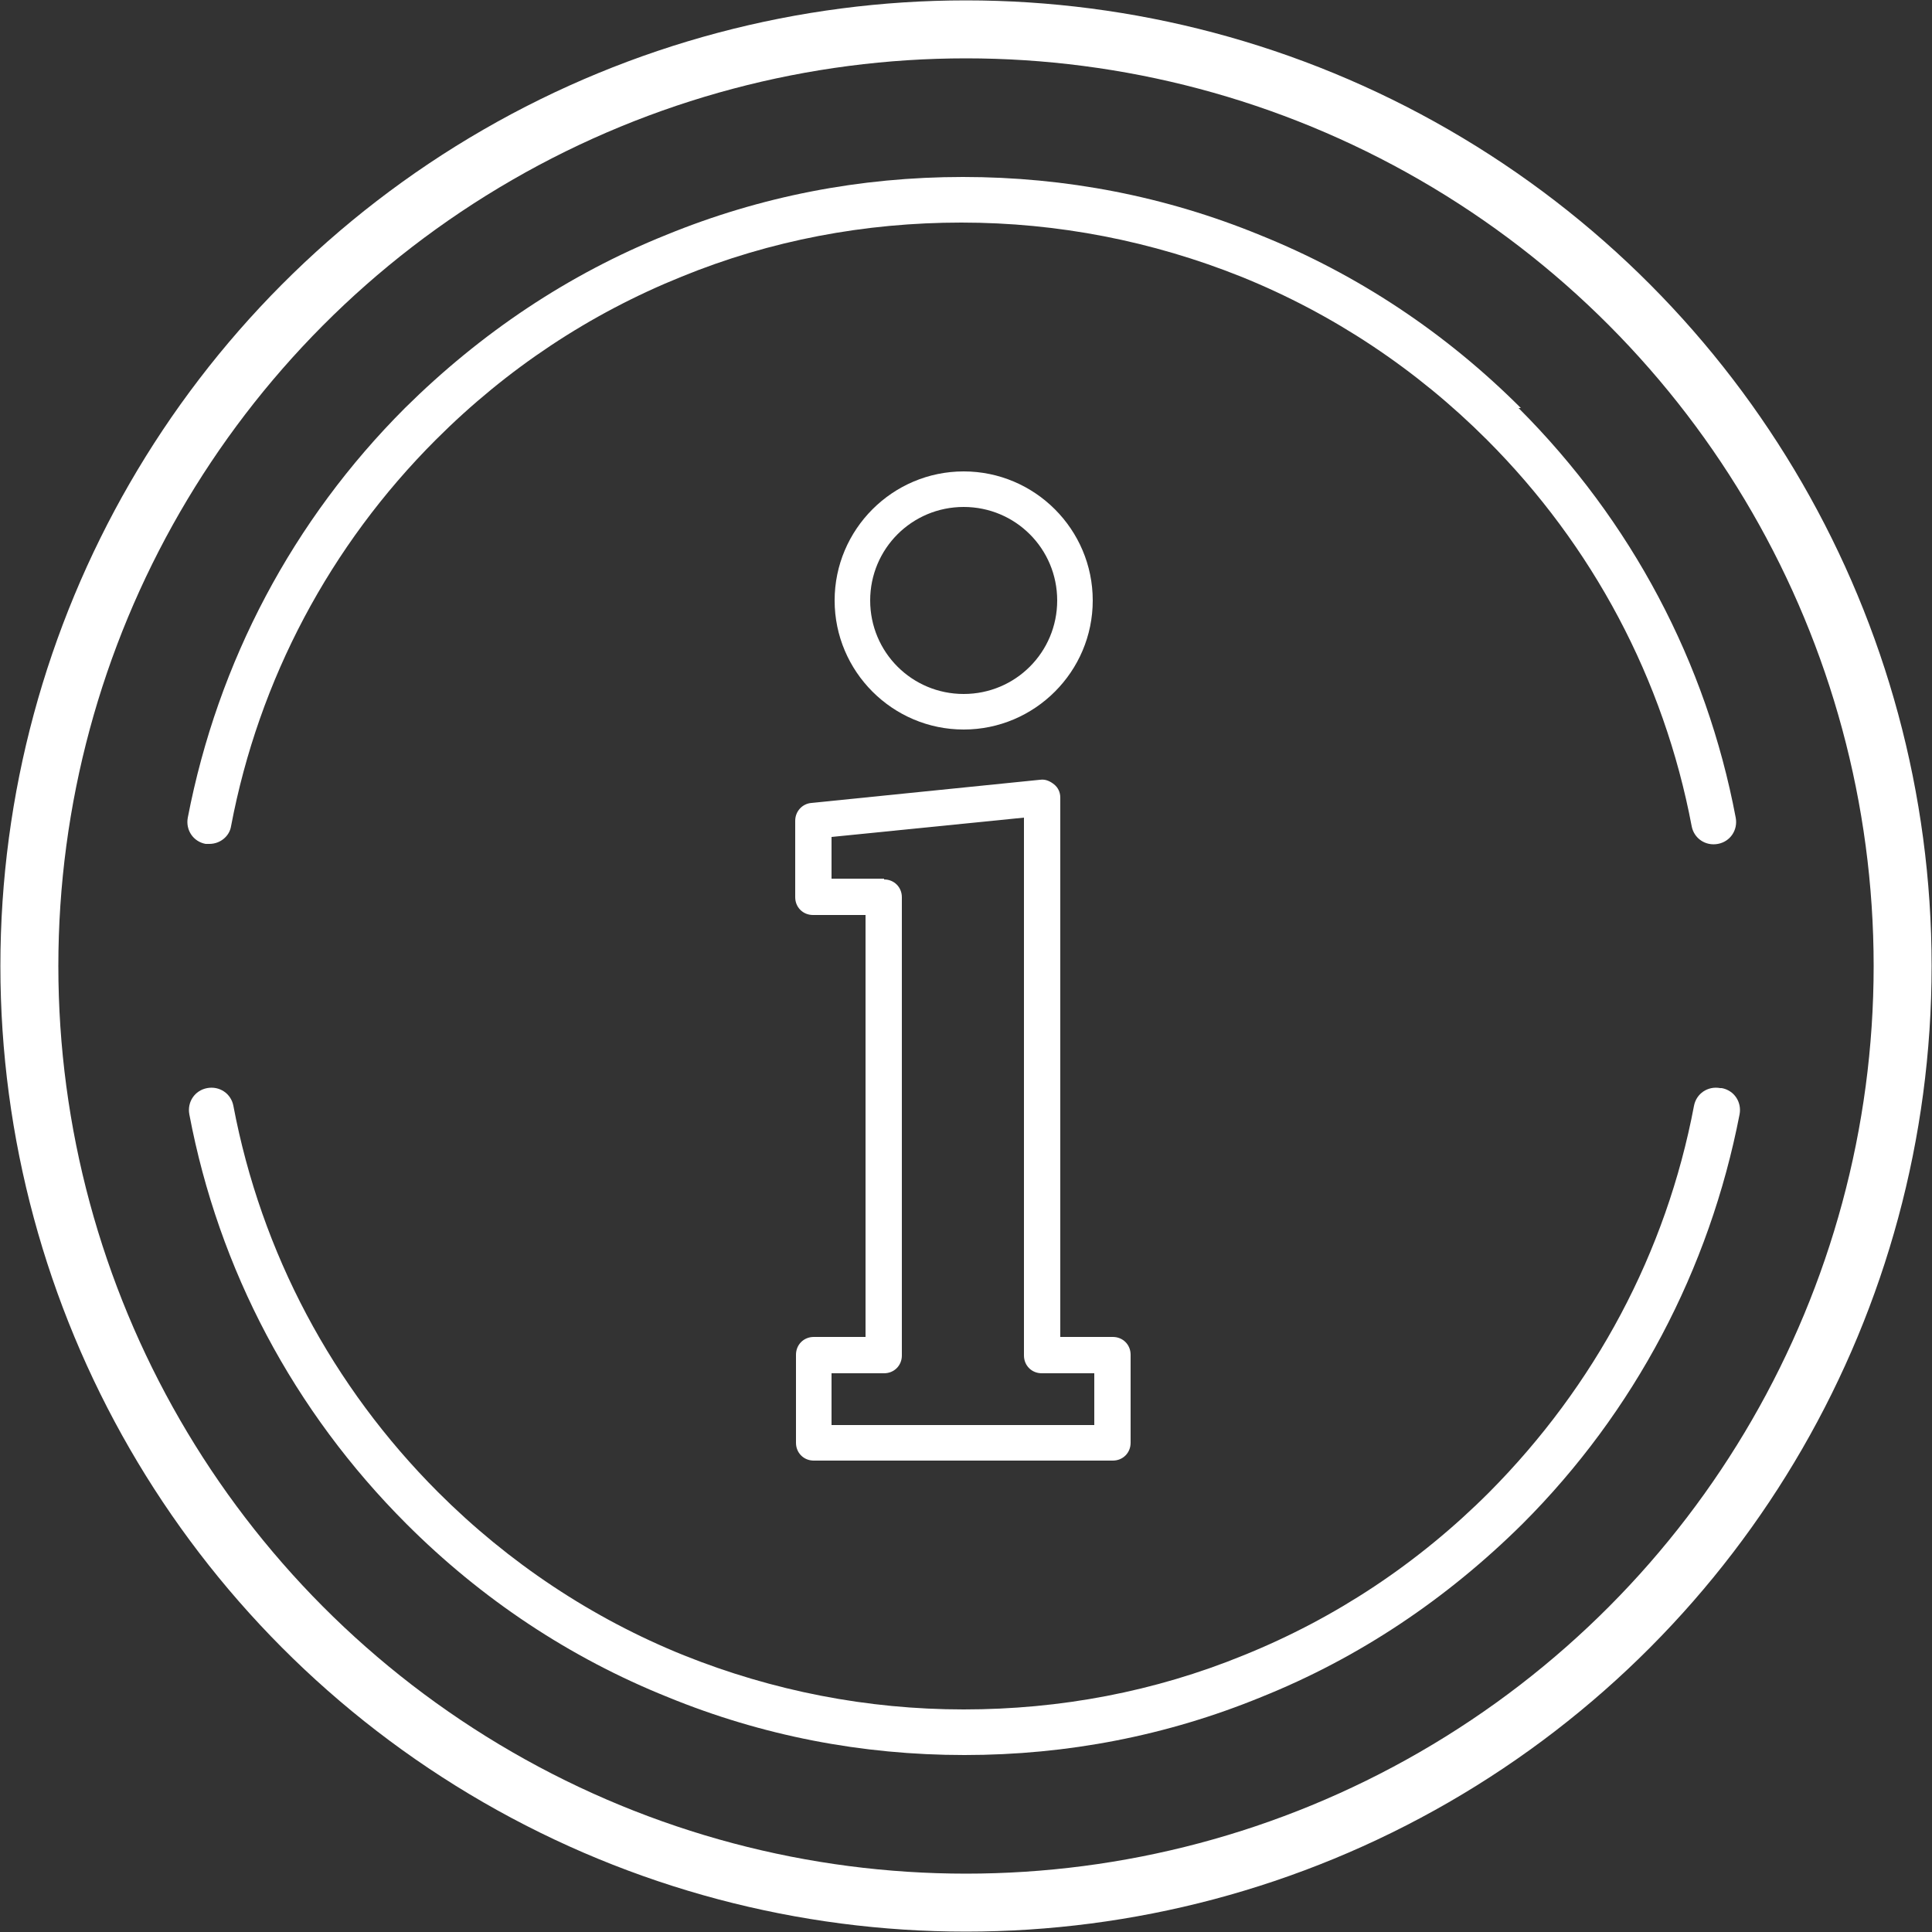 <?xml version="1.0" encoding="UTF-8"?>
<svg xmlns="http://www.w3.org/2000/svg" id="_レイヤー_2" viewBox="0 0 25 25">
  <rect x="0" y="0" width="25" height="25" fill="#333333" stroke="none"/>
  <defs>
    <style>.cls-1{fill:none;stroke:#fff;stroke-miterlimit:10;stroke-width:.75px;}.cls-2{fill:#fff;stroke-width:0px;}</style>
  </defs>
  <g id="_レイヤー_17">
    <circle class="cls-1" cx="12.5" cy="12.5" r="12.12"></circle>
    <path class="cls-2" d="m22.26,14.08c-.16-.03-.31.07-.34.23-.36,1.9-1.28,3.62-2.65,5-.92.92-1.99,1.63-3.18,2.11-1.15.47-2.37.7-3.62.7s-2.47-.24-3.62-.7c-1.19-.48-2.27-1.2-3.18-2.11-1.37-1.37-2.29-3.1-2.65-5-.03-.16-.18-.26-.34-.23-.16.03-.26.18-.23.34.38,2.01,1.35,3.84,2.81,5.3.97.97,2.11,1.73,3.38,2.24,1.22.5,2.51.75,3.84.75s2.62-.25,3.84-.75c1.27-.51,2.4-1.27,3.38-2.24,1.45-1.45,2.42-3.29,2.81-5.3.03-.16-.07-.31-.23-.34Z"></path>
    <path class="cls-2" d="m19.68,5.28c-.97-.97-2.11-1.73-3.38-2.24-1.22-.5-2.51-.75-3.84-.75s-2.62.25-3.84.75c-1.27.51-2.4,1.27-3.38,2.24-1.45,1.45-2.42,3.28-2.81,5.3-.03.16.07.31.23.34.02,0,.04,0,.05,0,.14,0,.26-.1.28-.23.36-1.9,1.28-3.63,2.65-5,.92-.92,1.99-1.63,3.18-2.11,1.15-.47,2.37-.7,3.62-.7s2.47.24,3.62.7c1.19.48,2.27,1.2,3.18,2.11,1.37,1.37,2.29,3.1,2.65,5,.03.16.18.26.34.23.16-.03.26-.18.23-.34-.38-2.01-1.35-3.84-2.81-5.3Z"></path>
    <path class="cls-2" d="m10.53,17.3c-.13,0-.23.1-.23.23v1.14c0,.13.1.23.23.23h3.87c.13,0,.23-.1.23-.23v-1.14c0-.13-.1-.23-.23-.23h-.68v-6.98c0-.07-.03-.13-.08-.17-.05-.04-.11-.07-.18-.06l-2.96.3c-.12.01-.21.11-.21.23v.99c0,.13.1.23.23.23h.68v5.46h-.68Zm.91-5.93h-.68v-.54l2.49-.25v6.96c0,.13.1.23.23.23h.68v.67h-3.4v-.67h.68c.13,0,.23-.1.23-.23v-5.93c0-.13-.1-.23-.23-.23Z"></path>
    <path class="cls-2" d="m14.14,7.77c0-.92-.75-1.67-1.67-1.67s-1.67.75-1.67,1.67.75,1.67,1.67,1.67,1.67-.75,1.67-1.67Zm-2.88,0c0-.67.54-1.21,1.21-1.21s1.21.54,1.21,1.21-.54,1.21-1.21,1.21-1.21-.54-1.21-1.21Z"></path>
  </g>
</svg>
